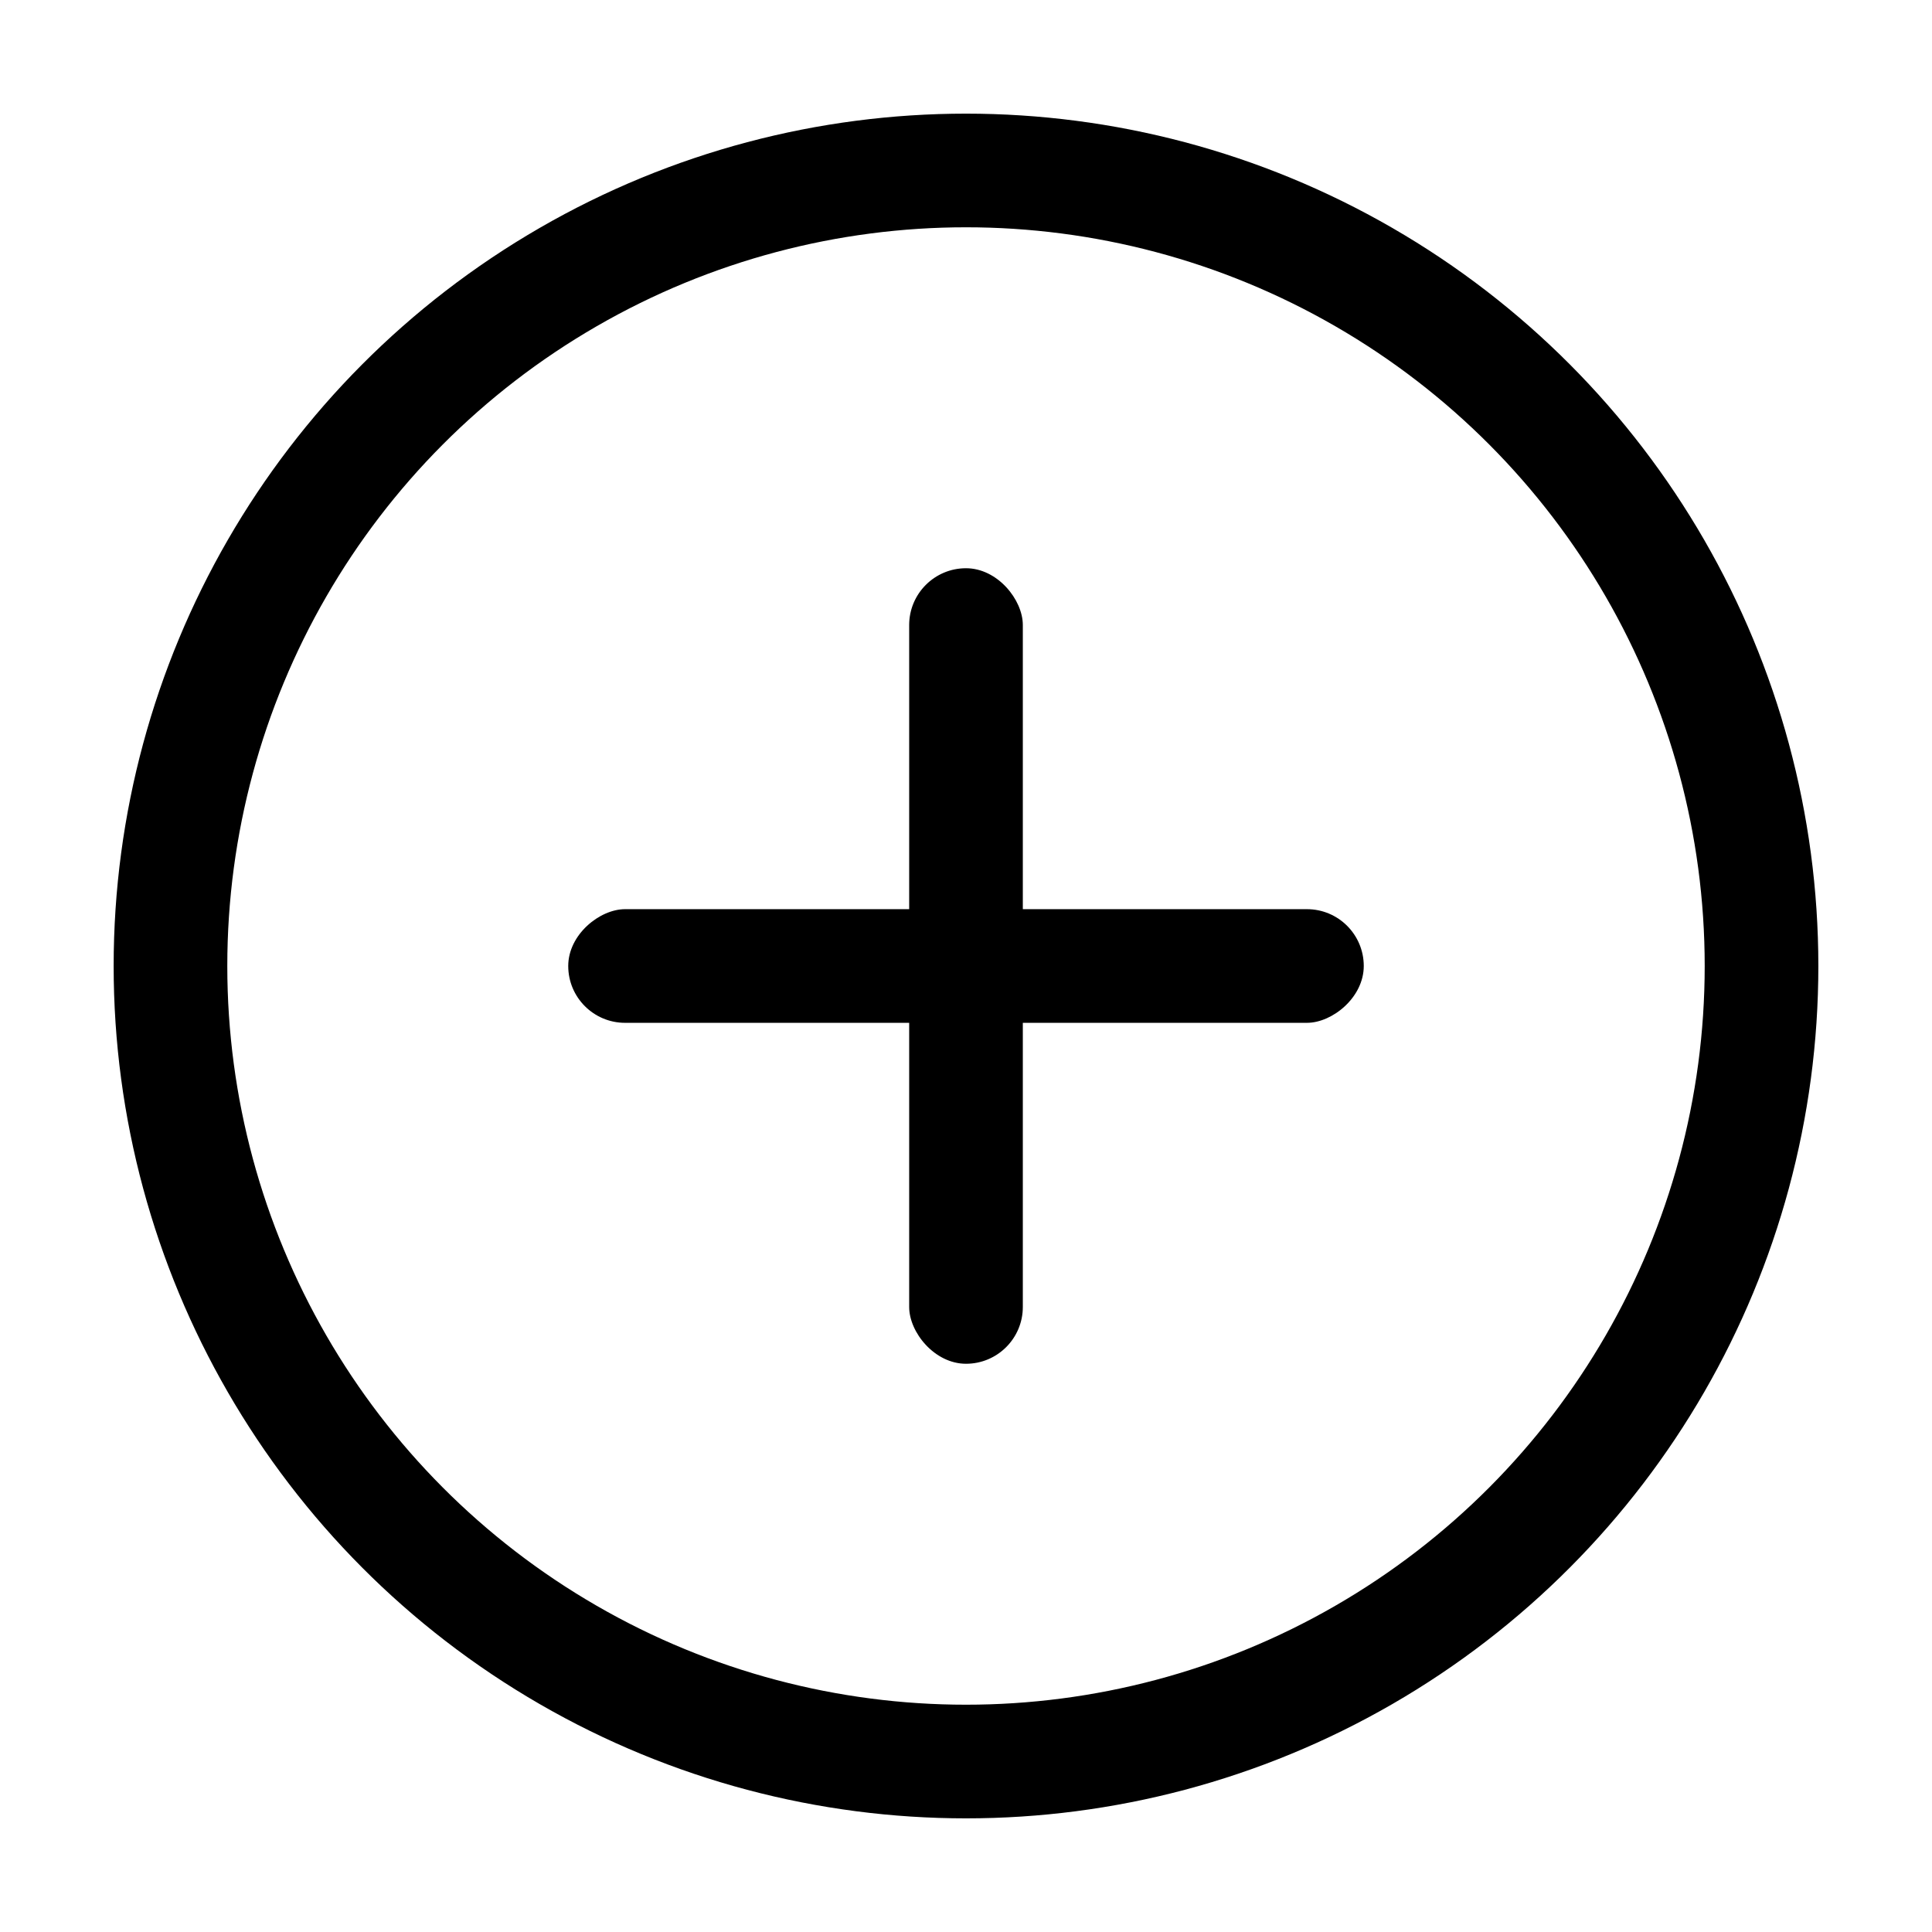 <?xml version="1.0" encoding="UTF-8"?>
<svg width="17px" height="17px" viewBox="0 0 17 17" version="1.1" xmlns="http://www.w3.org/2000/svg" xmlns:xlink="http://www.w3.org/1999/xlink">
    <title>Mac/Monochrome/17x17/img.plus.circle.17</title>
    <g id="Mac/Monochrome/17x17/img.plus.circle.17" stroke="none" stroke-width="1" fill="none" fill-rule="evenodd">
        <circle id="Oval" stroke="#000000" cx="8.5" cy="8.5" r="7"></circle>
        <rect id="Rectangle" fill="#000000" x="8" y="5" width="1" height="7" rx="0.5"></rect>
        <rect id="Rectangle" fill="#000000" transform="translate(8.5, 8.5) rotate(90) translate(-8.5, -8.5) " x="8" y="5" width="1" height="7" rx="0.5"></rect>
    </g>
</svg>